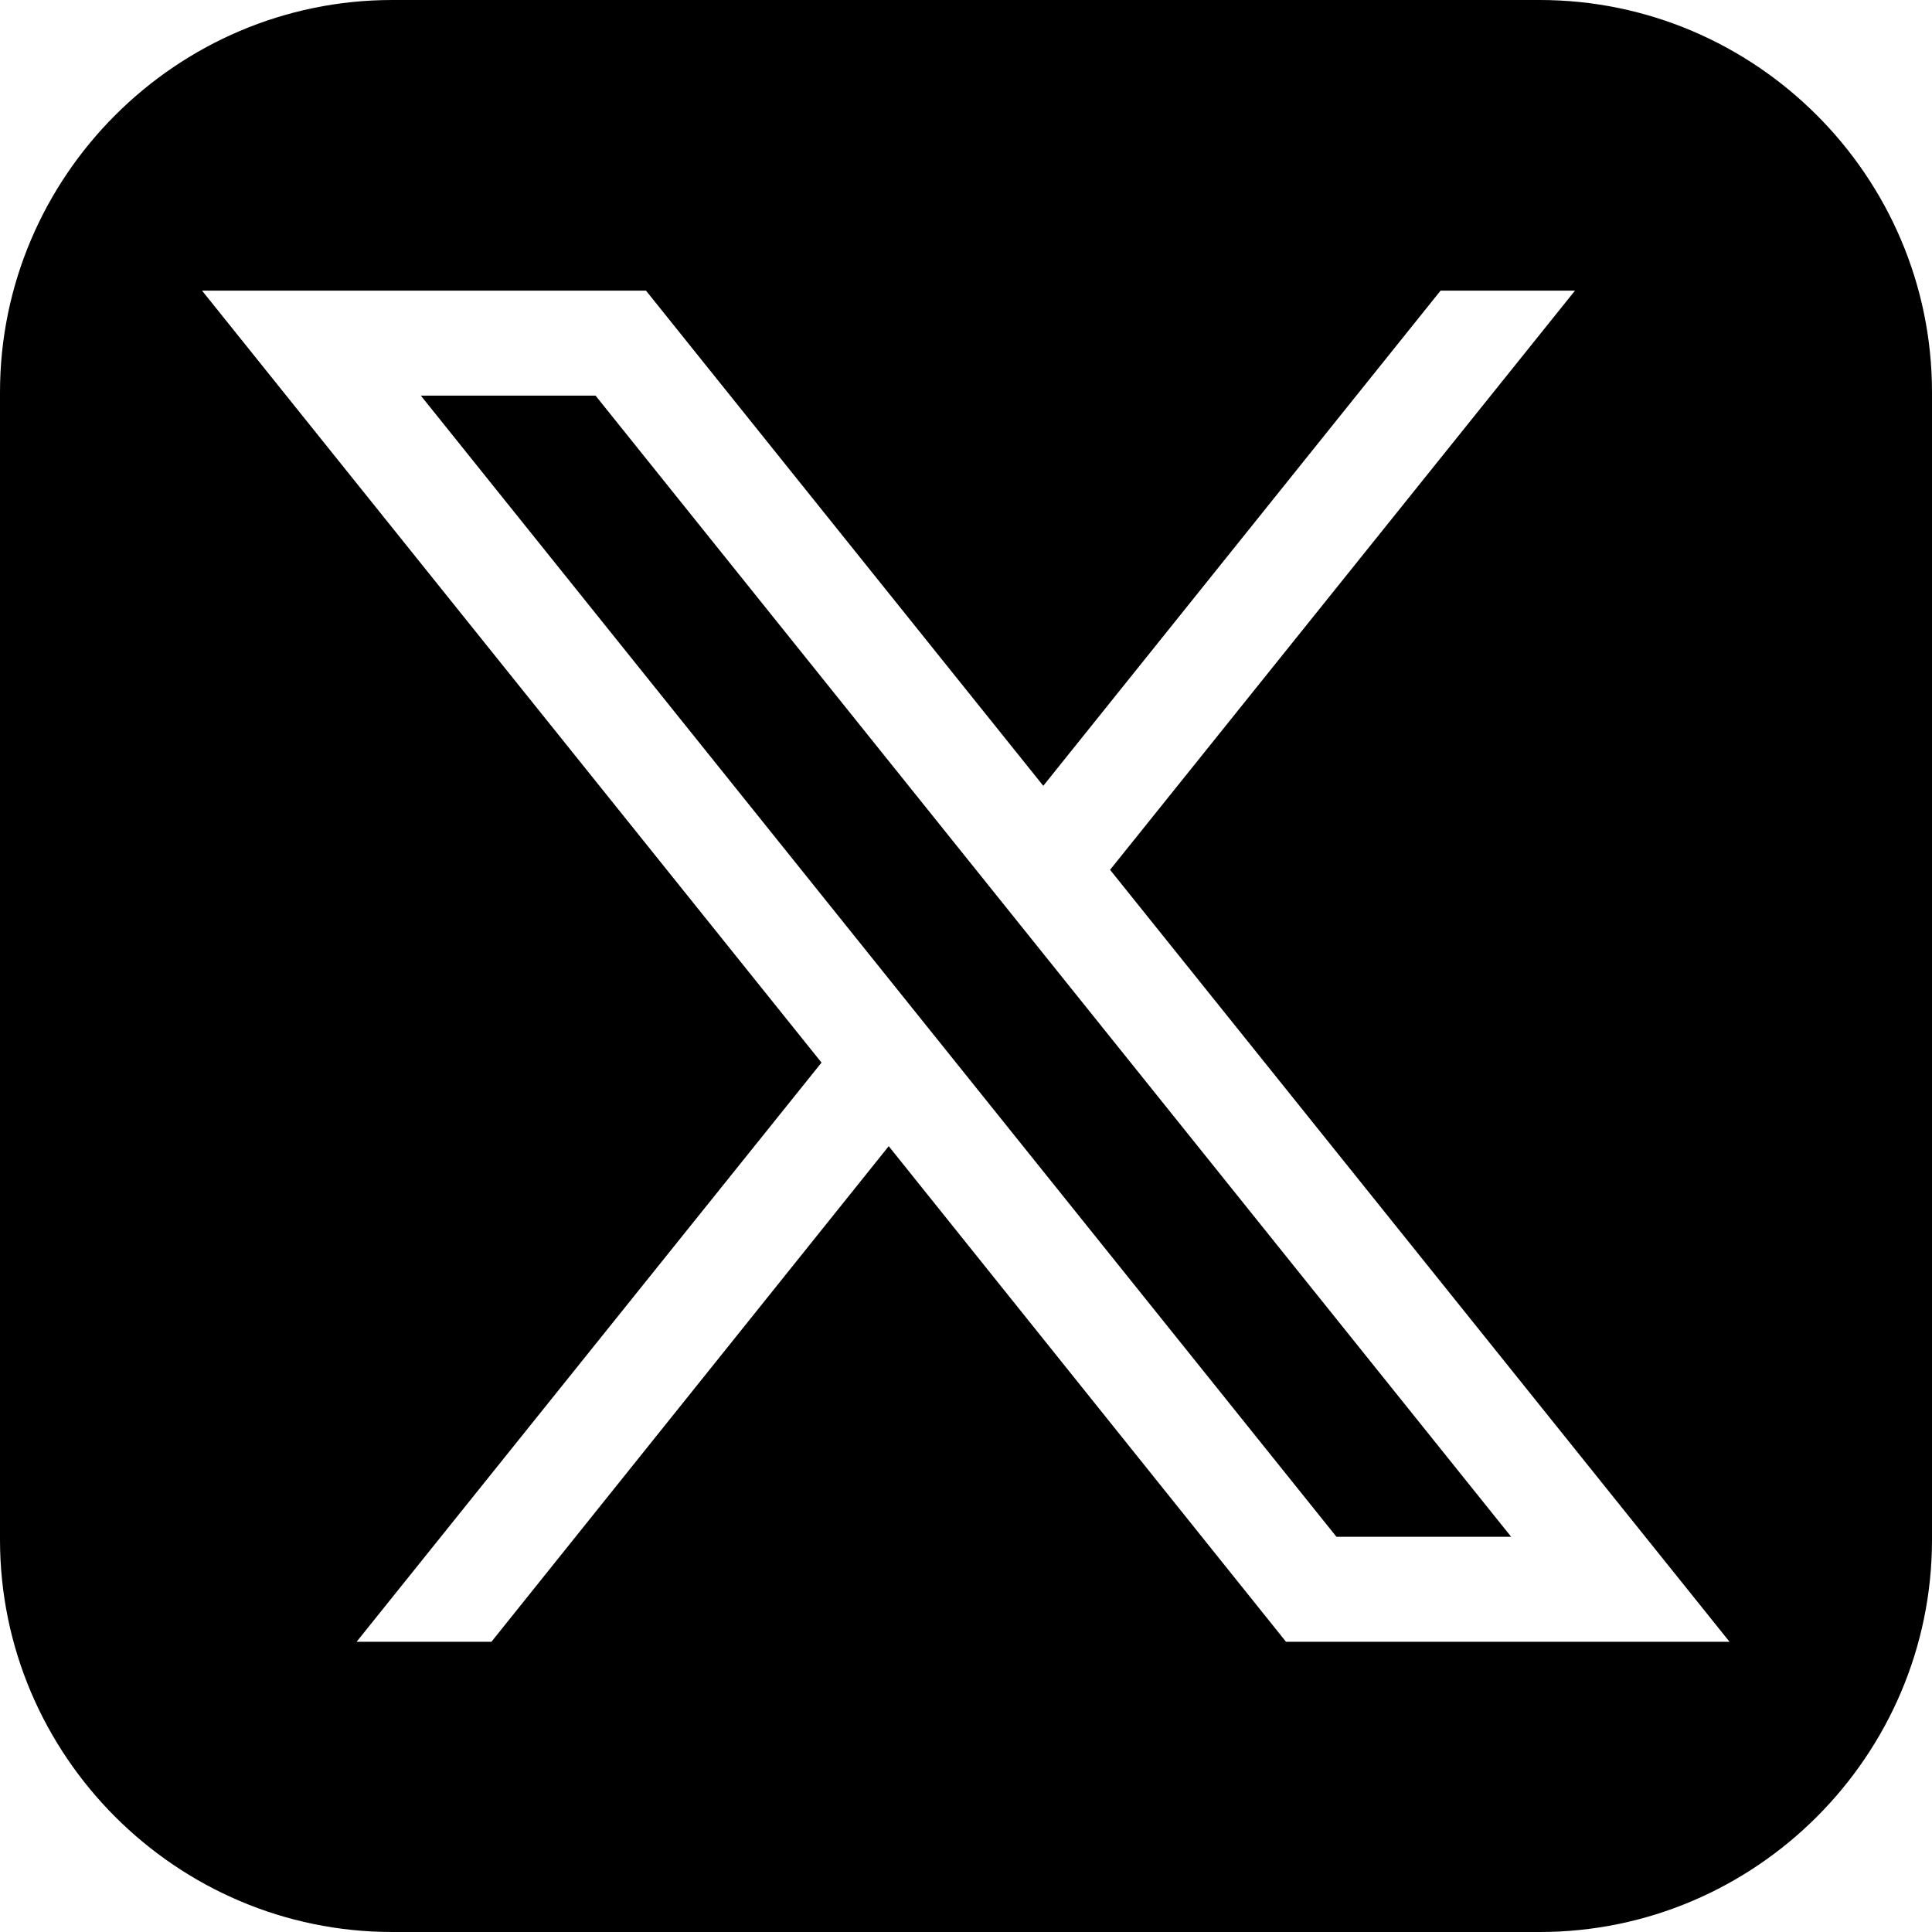 <?xml version="1.0" encoding="UTF-8"?>
<svg xmlns="http://www.w3.org/2000/svg" width="42" height="42" viewBox="0 0 42 42" fill="none">
  <path fill-rule="evenodd" clip-rule="evenodd" d="M8.528 0H33.472C38.165 0 42 3.835 42 8.528V33.472C42 38.165 38.165 42 33.472 42H8.528C3.835 42 0 38.165 0 33.472V8.528C0 3.835 3.835 0 8.528 0ZM19.32 24.917L27.957 35.691H37.599L24.132 18.909L34.239 6.318H31.317L22.68 17.083L14.043 6.318H4.392L17.859 23.1L7.752 35.691H10.683L19.32 24.917ZM29.053 33.408L9.149 8.601H12.947L32.851 33.408H29.053Z" fill="#000000"></path>
</svg>
